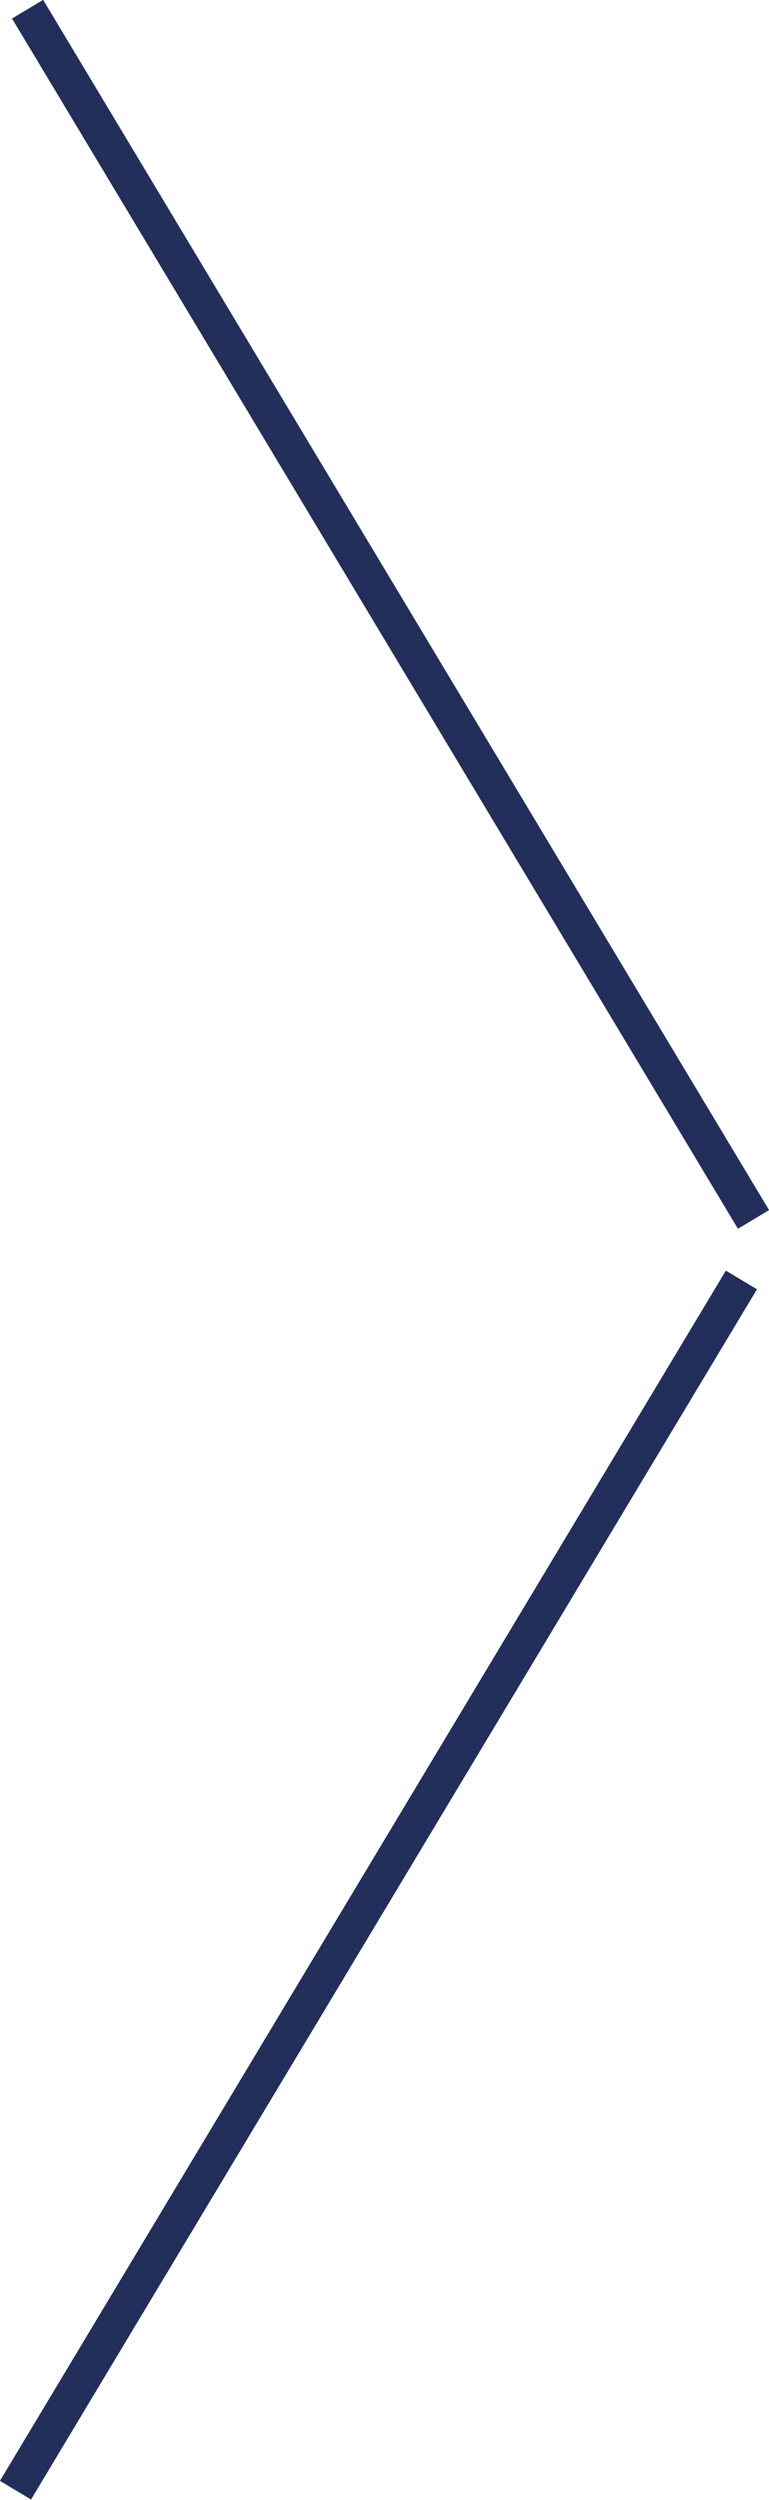 <svg xmlns="http://www.w3.org/2000/svg" viewBox="0 0 15.89 51.64"><defs><style>.cls-1{fill:none;stroke:#222f5b;stroke-miterlimit:10;stroke-width:0.75px;}</style></defs><g id="Capa_2" data-name="Capa 2"><g id="Capa_1-2" data-name="Capa 1"><line class="cls-1" x1="15.57" y1="25.19" x2="0.57" y2="0.19"></line><line class="cls-1" x1="0.32" y1="51.44" x2="15.32" y2="26.44"></line></g></g></svg>